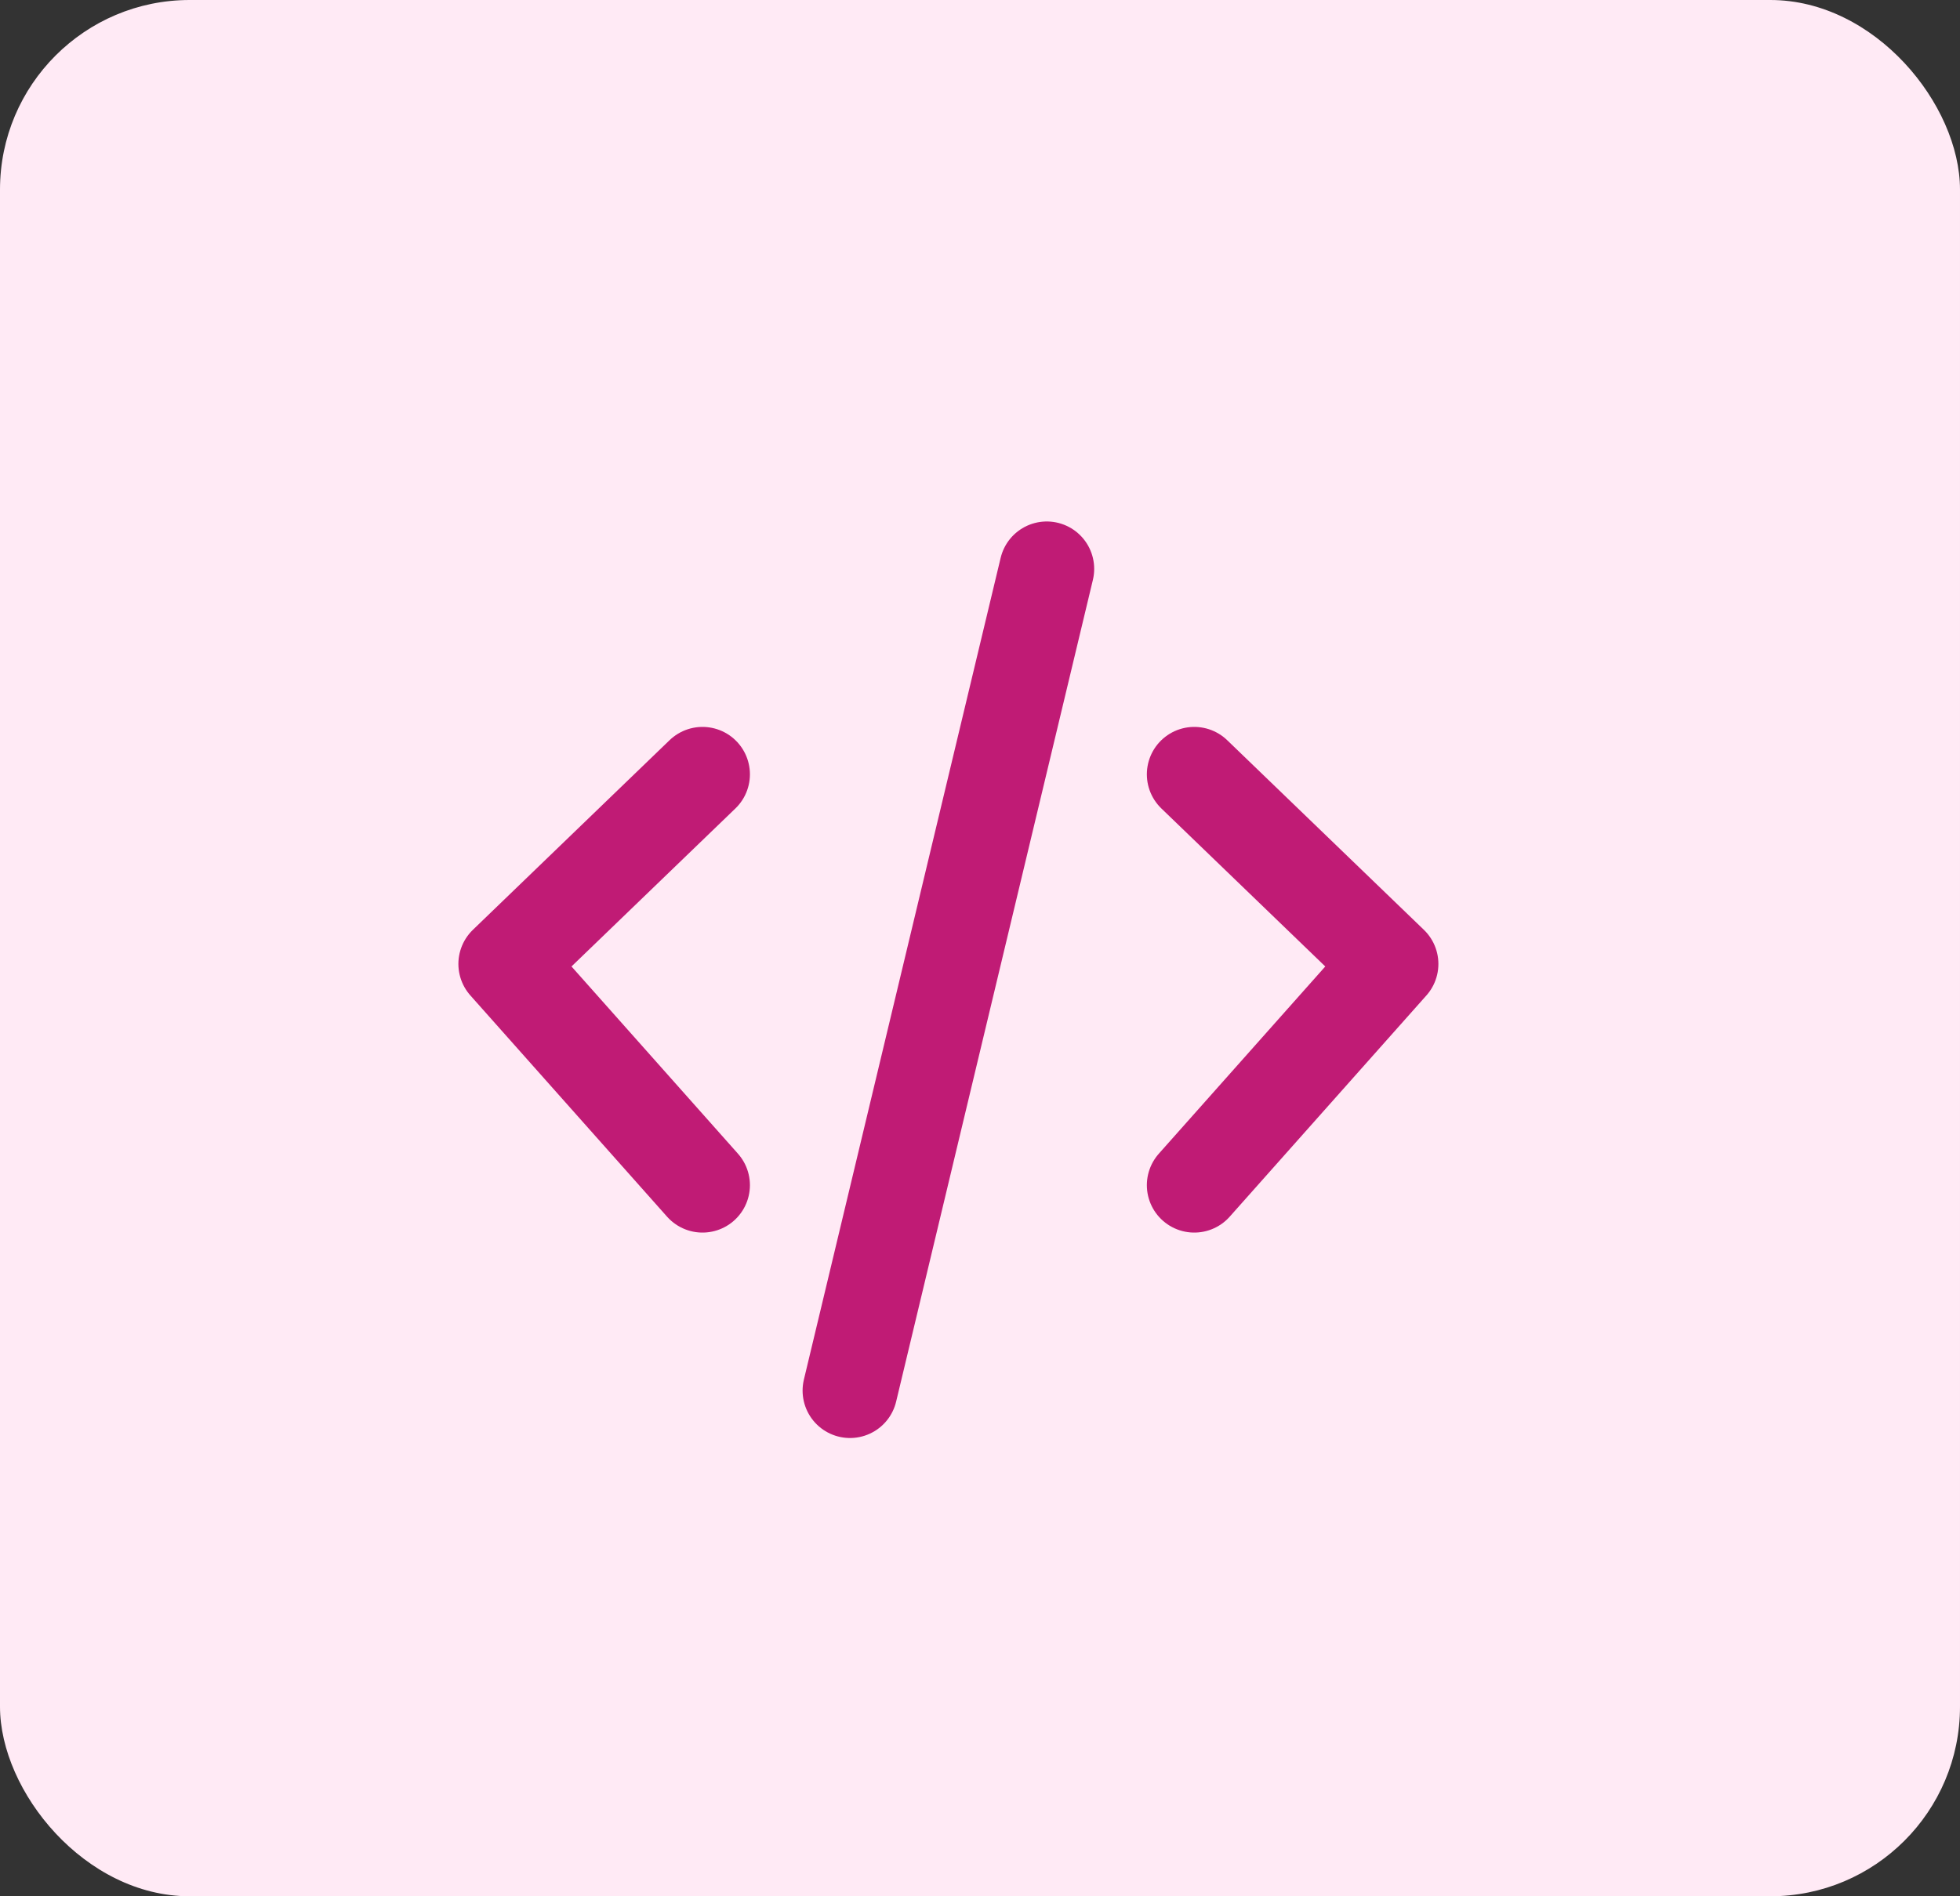 <svg width="31" height="30" viewBox="0 0 31 30" fill="none" xmlns="http://www.w3.org/2000/svg">
<rect x="0" y="0" width="31" height="30" fill="#333333" stroke="none"/>
<rect width="31" height="30" rx="3" fill="#FFEAF5"/>
<path d="M11.111 12.25L8 15.25L11.111 18.75M18.889 12.25L22 15.25L18.889 18.75M16.556 9L13.444 22" stroke="#C01B75" stroke-width="1.5" stroke-linecap="round" stroke-linejoin="round"/>
</svg>
